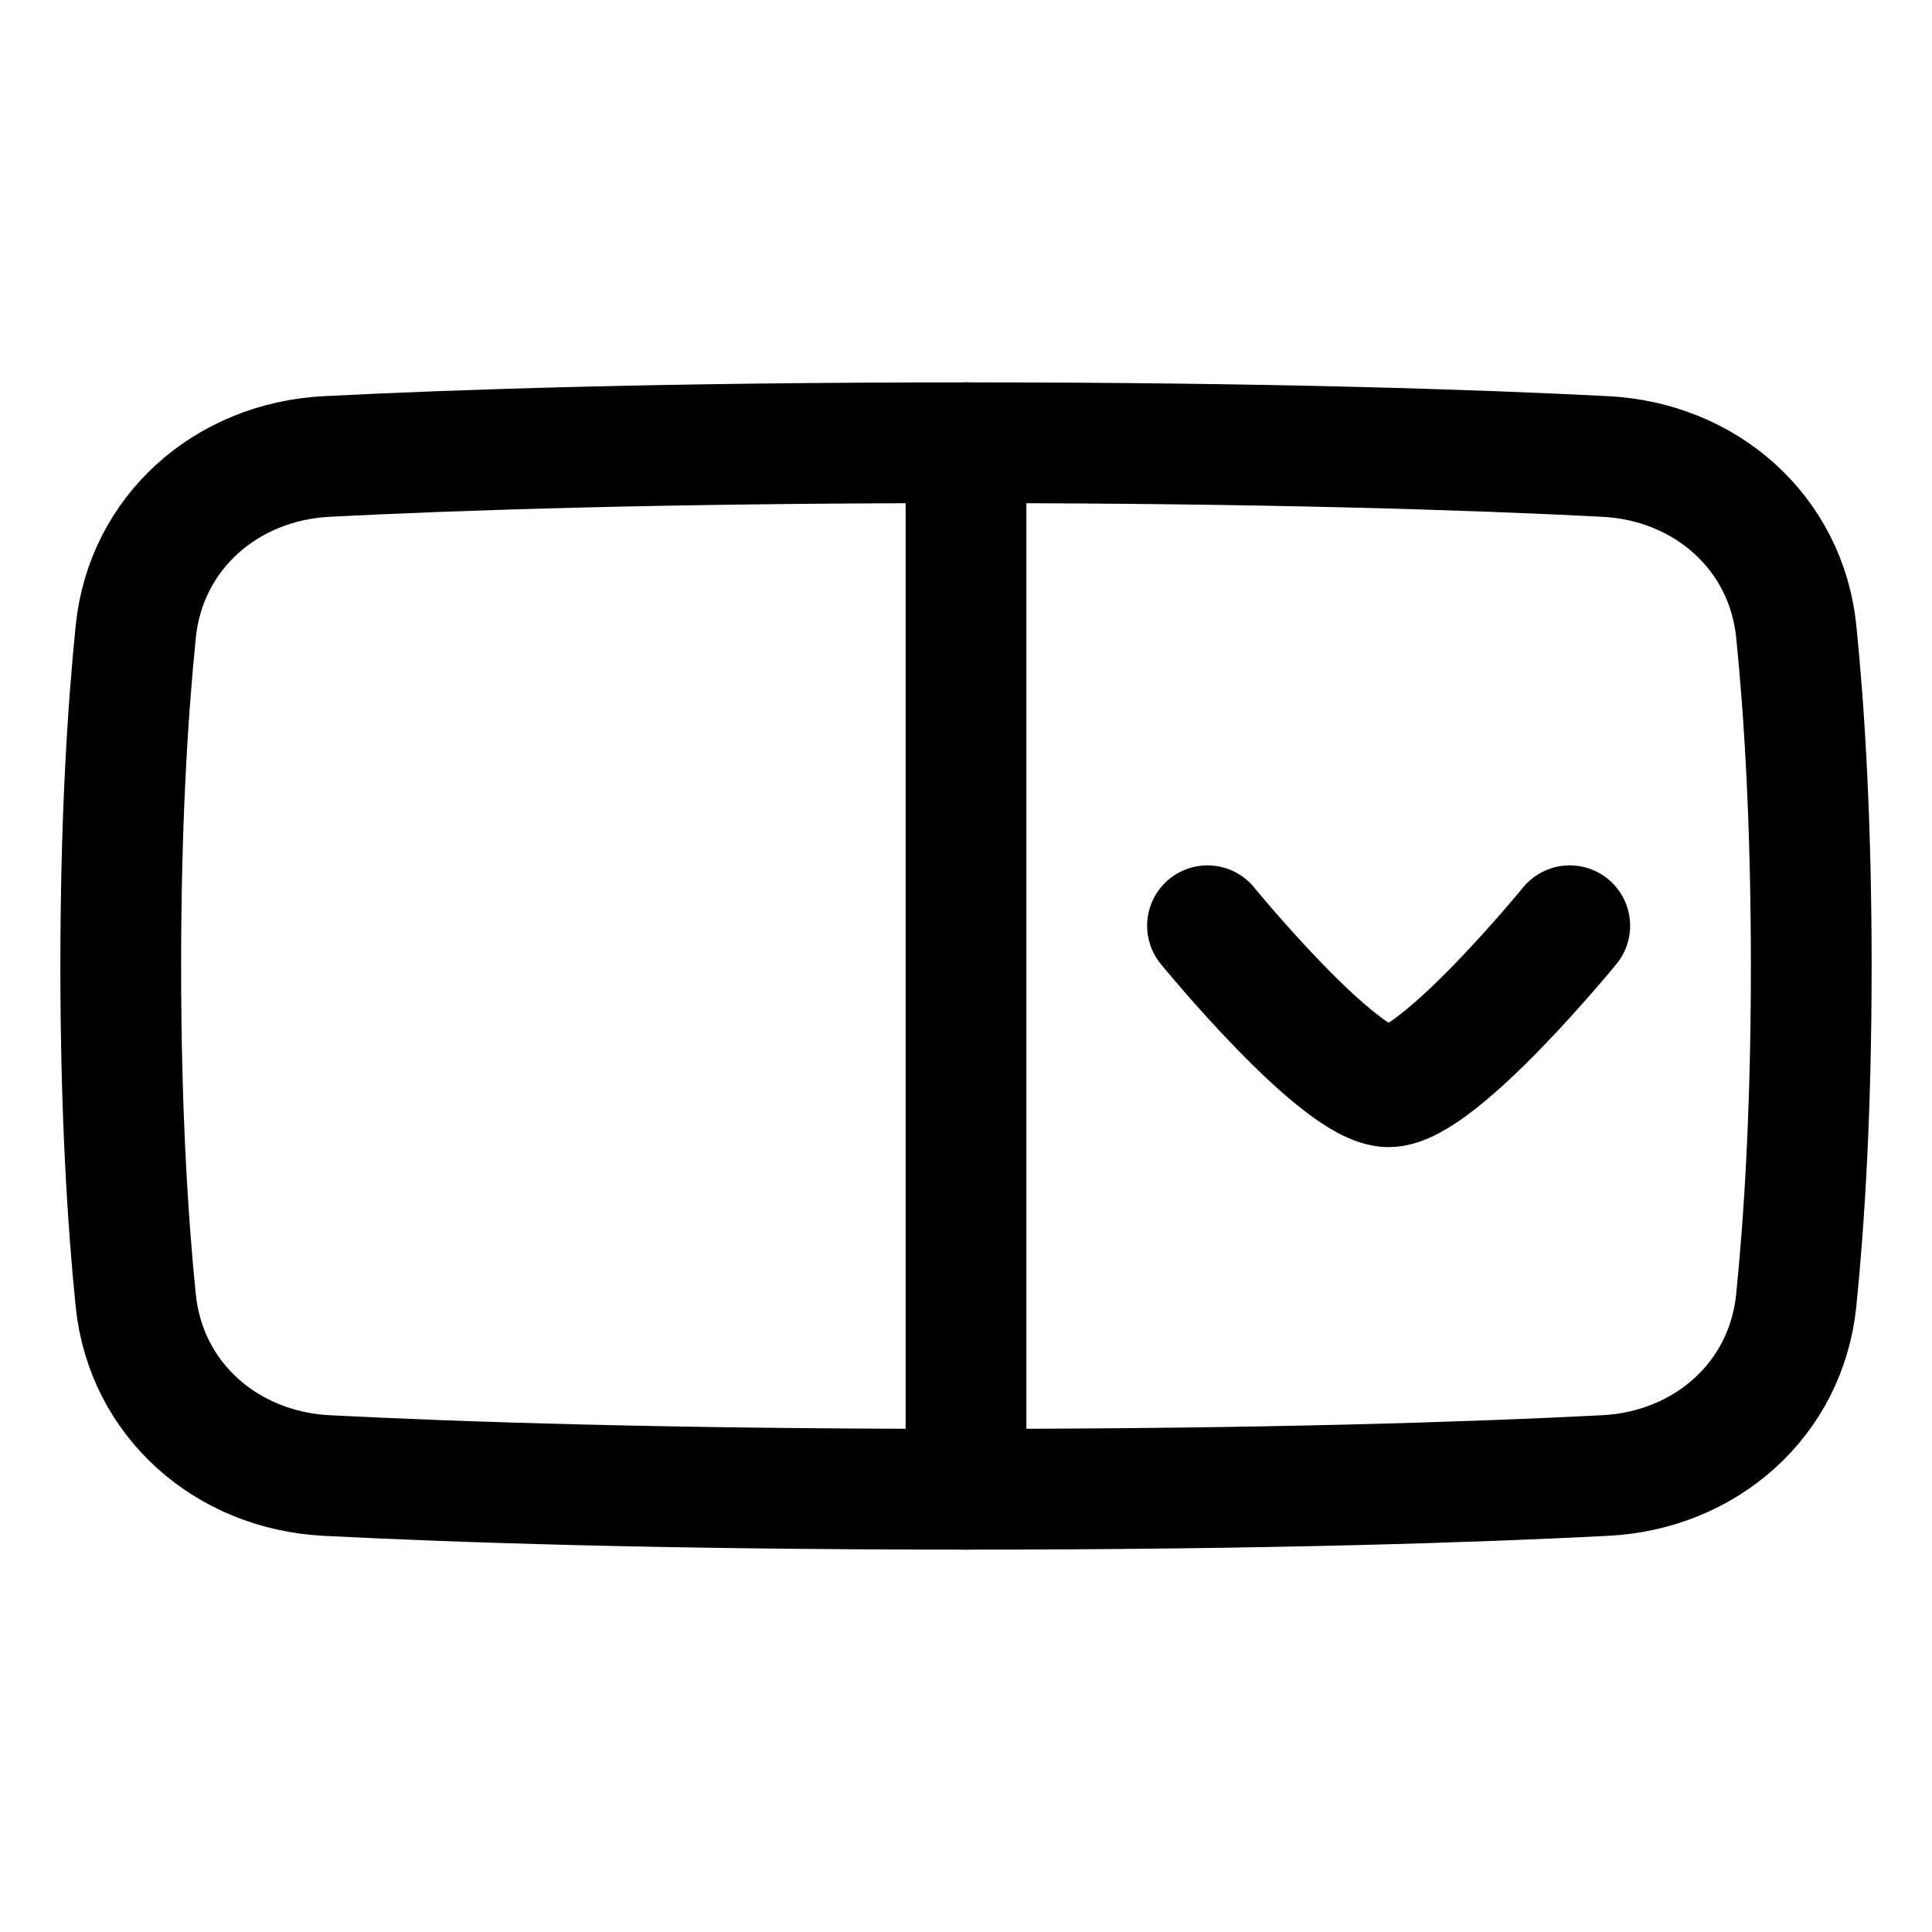 <svg xmlns="http://www.w3.org/2000/svg" fill="none" viewBox="0 0 48 48" id="Drop-Down-Menu--Streamline-Plump">
  <desc>
    Drop Down Menu Streamline Icon: https://streamlinehq.com
  </desc>
  <g id="drop-down-menu--input-select-menu-drop-down-internet-form">
    <path id="Rectangle 1095" stroke="#000000" stroke-linejoin="round" d="M3.372 32.307c0.251 2.473 2.261 4.225 4.743 4.352C11.334 36.824 16.527 37 24 37s12.666 -0.176 15.884 -0.341c2.482 -0.127 4.492 -1.879 4.743 -4.352C44.828 30.329 45 27.589 45 24c0 -3.589 -0.172 -6.329 -0.372 -8.307 -0.251 -2.473 -2.261 -4.225 -4.743 -4.352C36.666 11.176 31.473 11 24 11s-12.666 0.176 -15.884 0.341c-2.482 0.127 -4.492 1.879 -4.743 4.352C3.172 17.671 3 20.411 3 24c0 3.589 0.172 6.329 0.372 8.307Z" stroke-width="3"></path>
    <path id="Vector 1674" stroke="#000000" stroke-linecap="round" stroke-linejoin="round" d="M24 11v26" stroke-width="3"></path>
    <path id="Intersect" stroke="#000000" stroke-linecap="round" d="M30 23s3.267 4 4.5 4c1.233 0 4.5 -4 4.5 -4" stroke-width="3"></path>
  </g>
</svg>